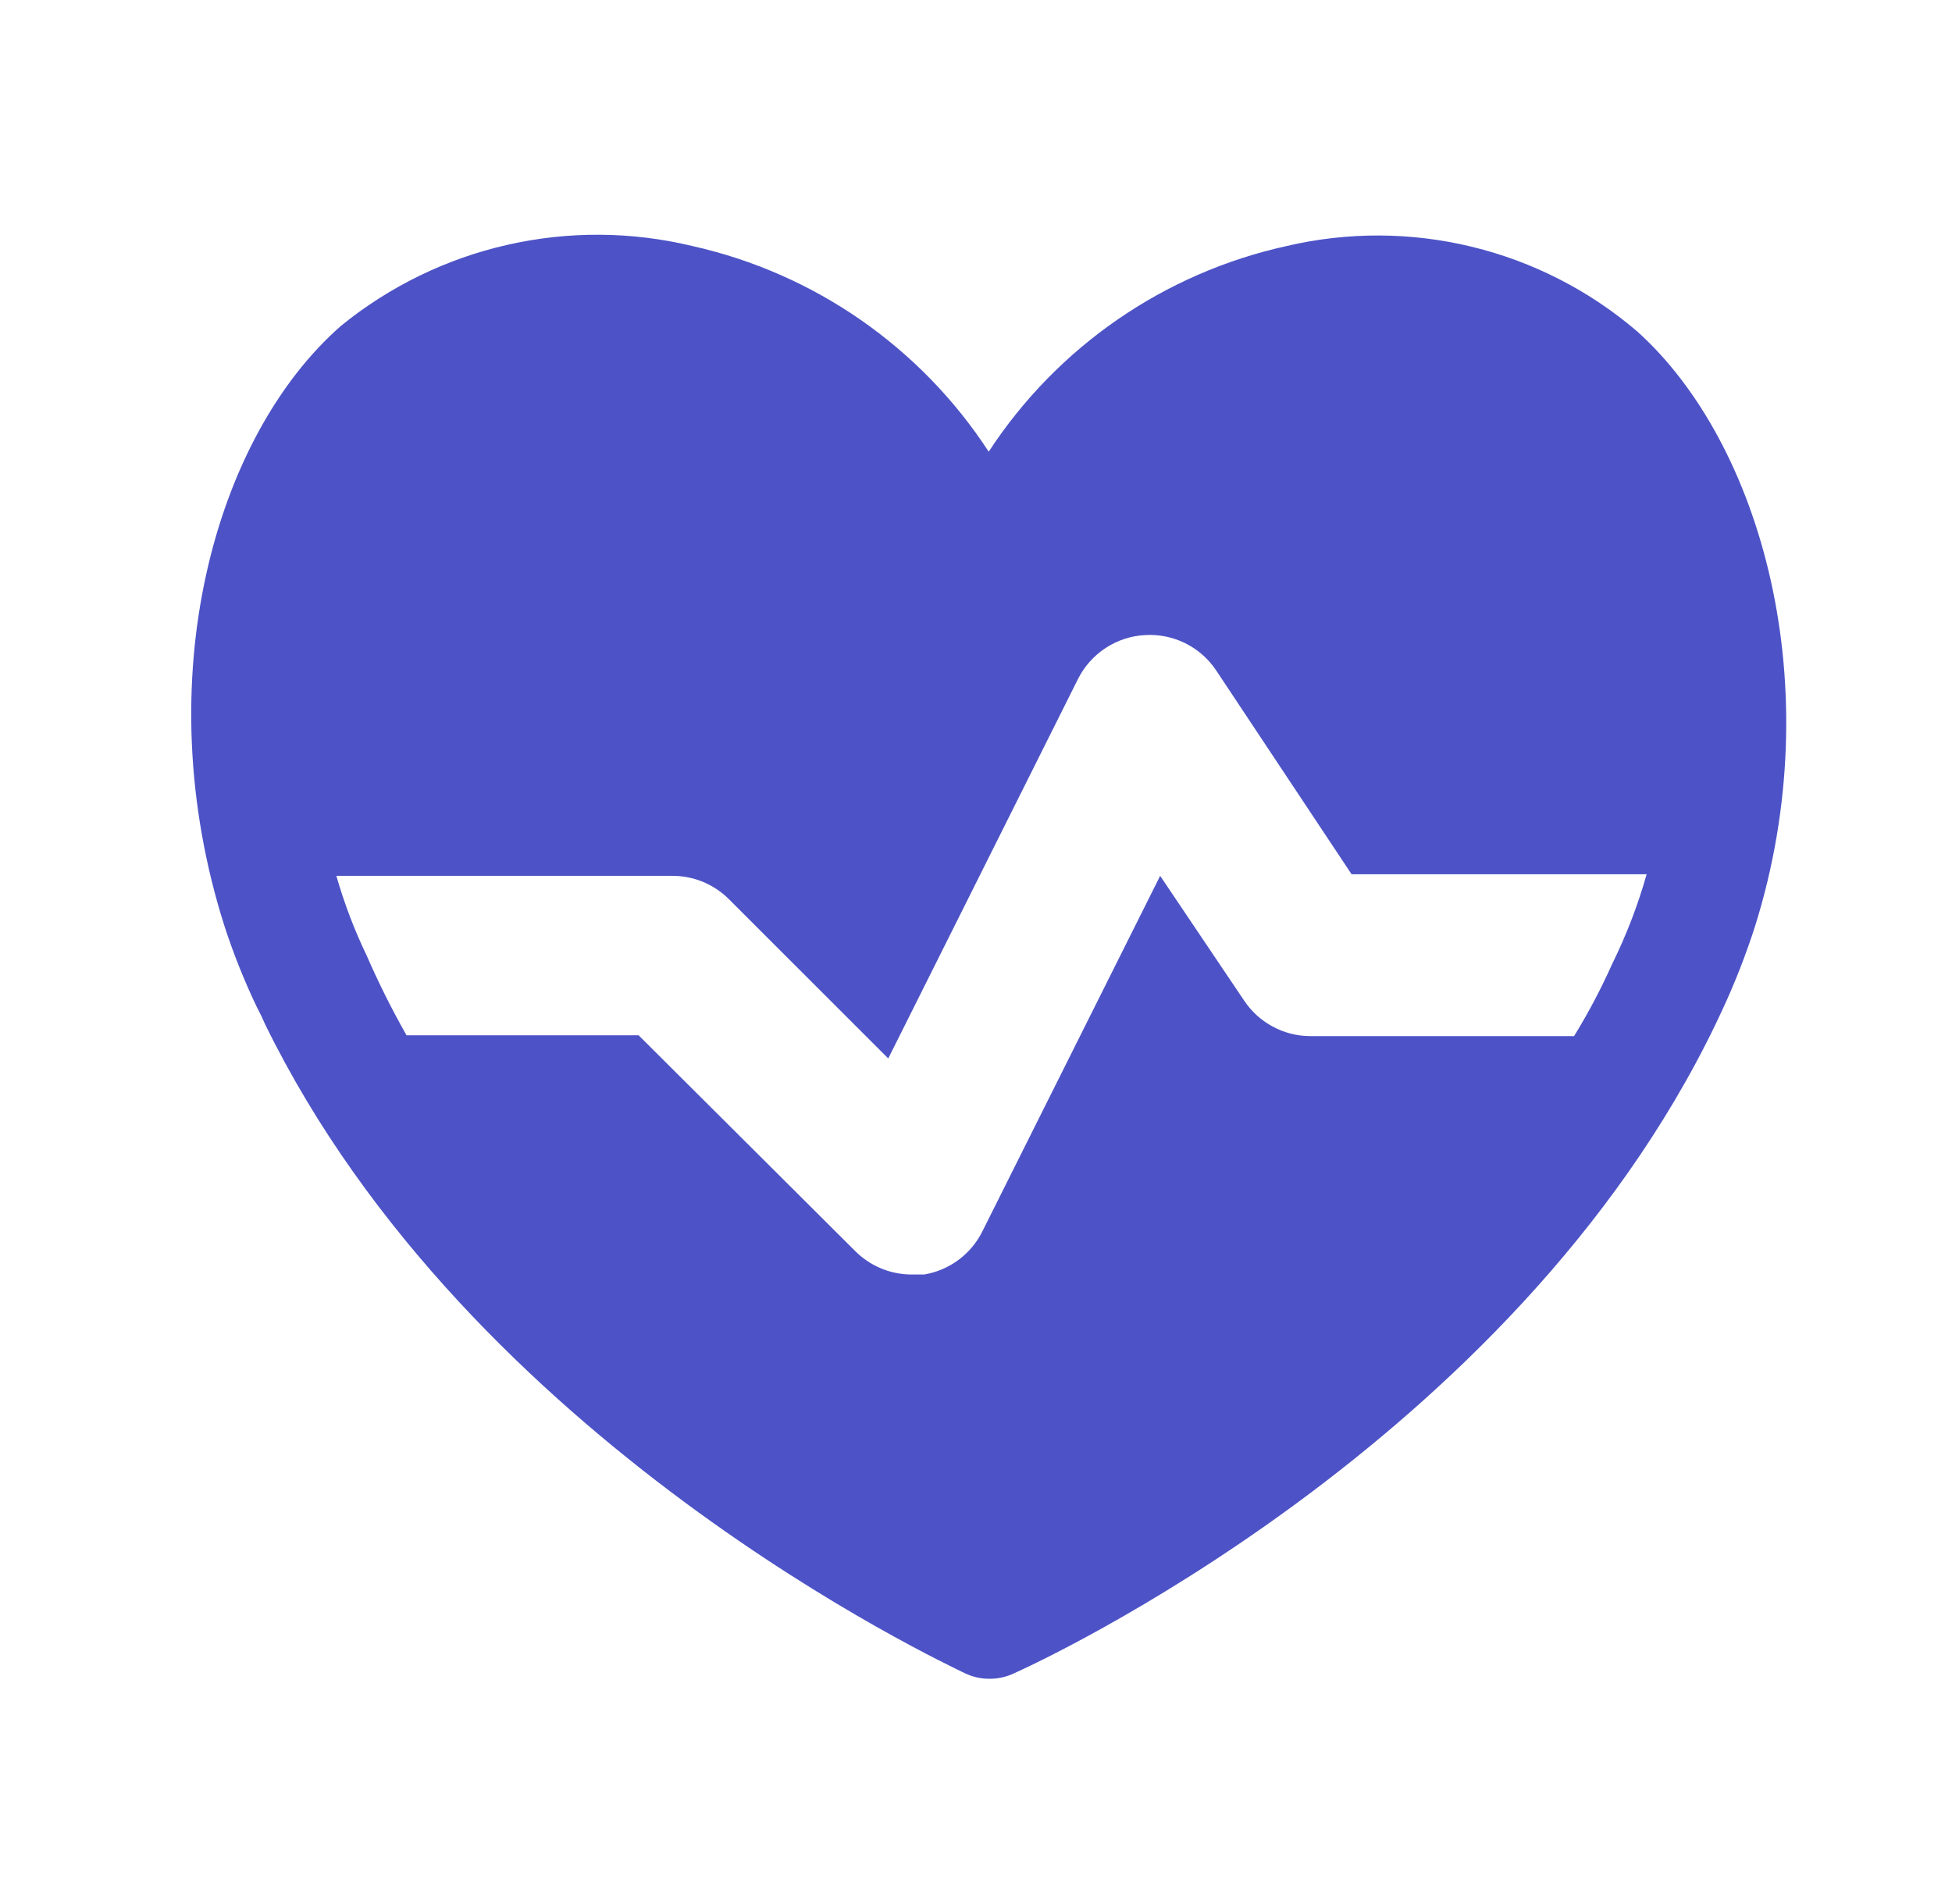 <svg width="41" height="40" viewBox="0 0 41 40" fill="none" xmlns="http://www.w3.org/2000/svg">
<path d="M34.385 6.96C33.386 6.105 32.2 5.497 30.922 5.186C29.645 4.874 28.312 4.868 27.032 5.167C24.458 5.731 22.208 7.283 20.767 9.489C19.334 7.29 17.098 5.739 14.536 5.167C13.261 4.861 11.933 4.853 10.655 5.144C9.377 5.434 8.183 6.016 7.166 6.842C4.519 9.154 3.062 14.28 4.72 19.472C4.908 20.046 5.131 20.605 5.39 21.147C5.457 21.273 5.519 21.402 5.575 21.532C9.879 30.31 19.829 34.933 20.265 35.151C20.426 35.229 20.604 35.269 20.784 35.268C20.964 35.269 21.141 35.229 21.303 35.151C21.722 34.966 31.772 30.377 36.043 21.499L36.177 21.214C36.442 20.645 36.671 20.058 36.864 19.456C38.439 14.43 36.998 9.305 34.385 6.96ZM33.866 20.243C33.631 20.769 33.363 21.277 33.062 21.767H27.517C27.242 21.766 26.97 21.696 26.728 21.564C26.485 21.433 26.279 21.244 26.127 21.013L24.368 18.4L20.633 25.871C20.515 26.107 20.343 26.313 20.13 26.47C19.918 26.627 19.671 26.732 19.41 26.775H19.142C18.921 26.774 18.701 26.73 18.497 26.643C18.293 26.557 18.108 26.431 17.953 26.273L13.414 21.75H8.539C8.231 21.207 7.952 20.649 7.702 20.075C7.443 19.536 7.23 18.976 7.065 18.4H14.117C14.338 18.399 14.556 18.441 14.76 18.524C14.964 18.608 15.15 18.731 15.306 18.886L18.657 22.236L22.643 14.263C22.776 13.999 22.976 13.775 23.223 13.613C23.47 13.451 23.755 13.357 24.05 13.342C24.341 13.324 24.632 13.383 24.893 13.512C25.155 13.641 25.378 13.837 25.541 14.079L28.389 18.367H34.586C34.403 19.014 34.163 19.64 33.866 20.243Z" fill="#4D53C6"/>
</svg>
